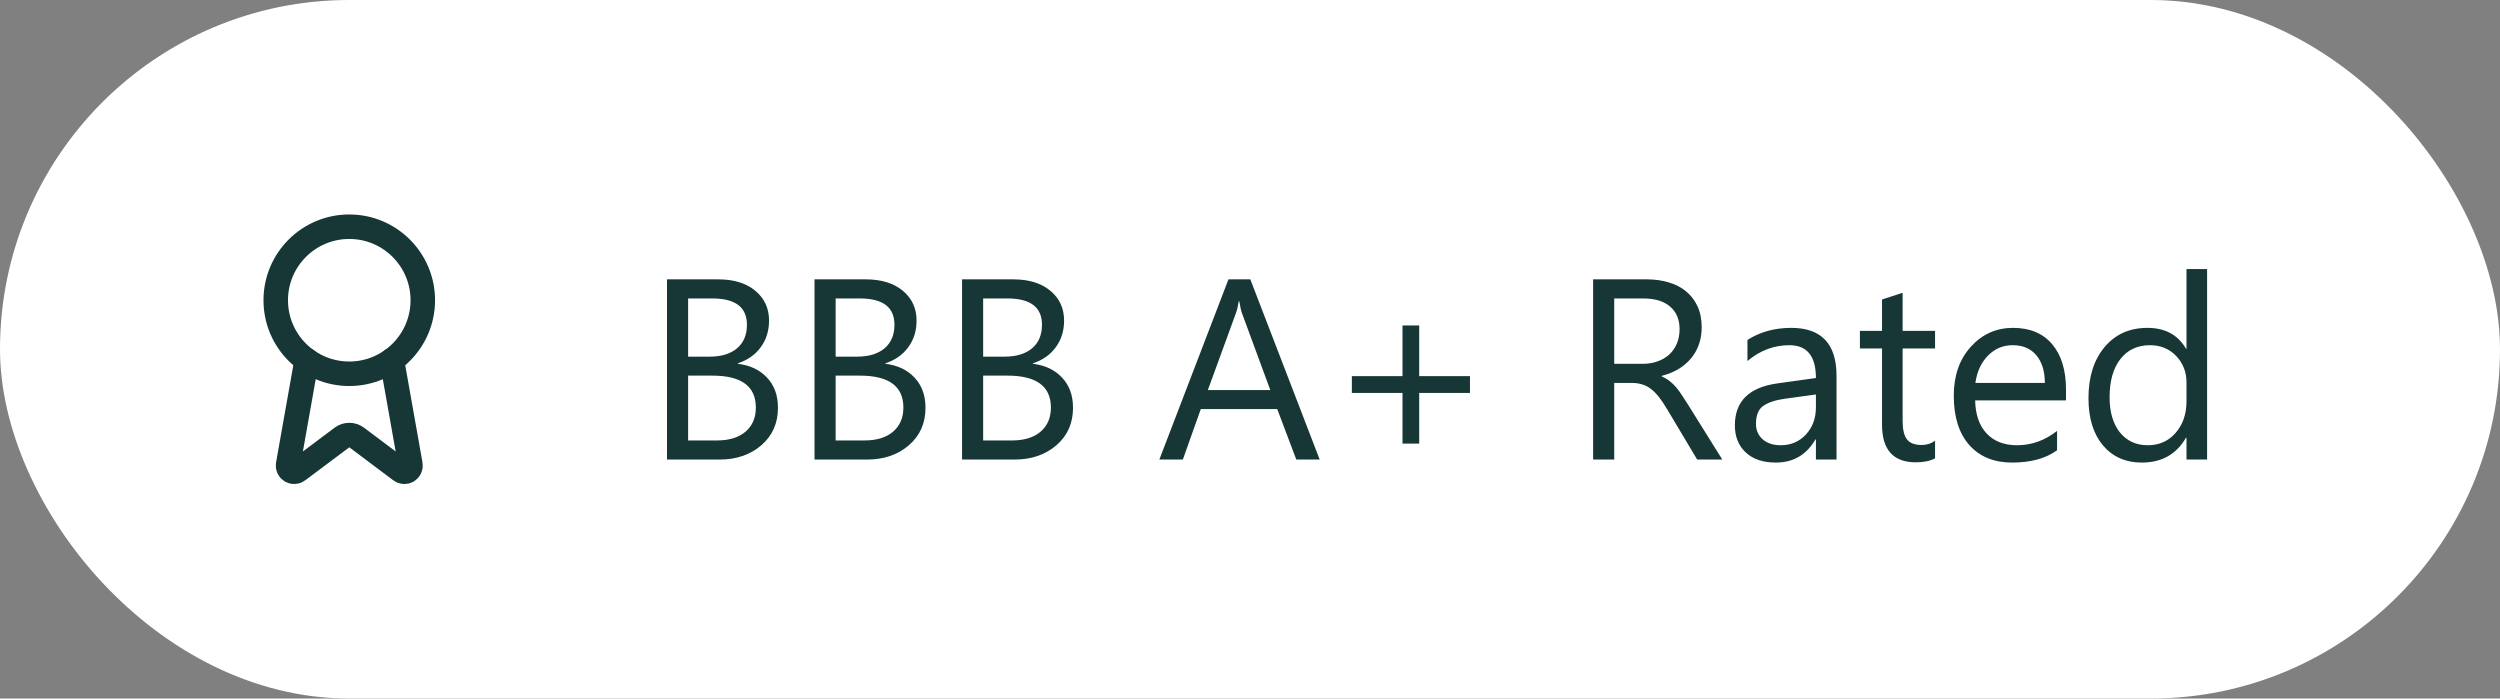<svg xmlns="http://www.w3.org/2000/svg" width="136" height="38" viewBox="0 0 136 38" fill="none"><rect x="0" y="0" width="136" height="38" fill="#808080" stroke="none"/><rect width="136" height="38" rx="19" fill="white"></rect><path d="M21.318 19.593L22.328 25.277C22.339 25.344 22.33 25.413 22.301 25.474C22.272 25.536 22.225 25.587 22.167 25.621C22.108 25.655 22.04 25.671 21.973 25.665C21.905 25.66 21.84 25.634 21.788 25.591L19.401 23.799C19.286 23.713 19.146 23.667 19.002 23.667C18.858 23.667 18.718 23.713 18.603 23.799L16.213 25.59C16.16 25.633 16.096 25.659 16.028 25.664C15.961 25.67 15.893 25.654 15.834 25.621C15.776 25.587 15.729 25.535 15.7 25.474C15.671 25.413 15.662 25.344 15.673 25.277L16.682 19.593" stroke="#173636" stroke-width="1.333" stroke-linecap="round" stroke-linejoin="round"></path><path d="M19 20.333C21.209 20.333 23 18.543 23 16.333C23 14.124 21.209 12.333 19 12.333C16.791 12.333 15 14.124 15 16.333C15 18.543 16.791 20.333 19 20.333Z" stroke="#173636" stroke-width="1.333" stroke-linecap="round" stroke-linejoin="round"></path><path d="M36.285 25V15.197H39.074C39.922 15.197 40.594 15.405 41.091 15.819C41.588 16.234 41.836 16.774 41.836 17.439C41.836 17.995 41.685 18.479 41.385 18.889C41.084 19.299 40.669 19.59 40.141 19.764V19.791C40.801 19.869 41.33 20.119 41.727 20.543C42.123 20.962 42.321 21.509 42.321 22.184C42.321 23.022 42.02 23.701 41.419 24.221C40.817 24.74 40.059 25 39.143 25H36.285ZM37.434 16.236V19.401H38.609C39.238 19.401 39.733 19.251 40.093 18.95C40.453 18.645 40.633 18.216 40.633 17.665C40.633 16.713 40.006 16.236 38.753 16.236H37.434ZM37.434 20.434V23.961H38.992C39.667 23.961 40.188 23.801 40.558 23.482C40.931 23.163 41.118 22.726 41.118 22.17C41.118 21.012 40.33 20.434 38.753 20.434H37.434ZM44.31 25V15.197H47.1C47.947 15.197 48.62 15.405 49.116 15.819C49.613 16.234 49.861 16.774 49.861 17.439C49.861 17.995 49.711 18.479 49.41 18.889C49.109 19.299 48.695 19.59 48.166 19.764V19.791C48.827 19.869 49.355 20.119 49.752 20.543C50.148 20.962 50.347 21.509 50.347 22.184C50.347 23.022 50.046 23.701 49.444 24.221C48.843 24.74 48.084 25 47.168 25H44.31ZM45.459 16.236V19.401H46.635C47.264 19.401 47.758 19.251 48.118 18.95C48.478 18.645 48.658 18.216 48.658 17.665C48.658 16.713 48.032 16.236 46.778 16.236H45.459ZM45.459 20.434V23.961H47.018C47.692 23.961 48.214 23.801 48.583 23.482C48.957 23.163 49.144 22.726 49.144 22.17C49.144 21.012 48.355 20.434 46.778 20.434H45.459ZM52.336 25V15.197H55.125C55.973 15.197 56.645 15.405 57.142 15.819C57.638 16.234 57.887 16.774 57.887 17.439C57.887 17.995 57.736 18.479 57.435 18.889C57.135 19.299 56.72 19.59 56.191 19.764V19.791C56.852 19.869 57.381 20.119 57.777 20.543C58.174 20.962 58.372 21.509 58.372 22.184C58.372 23.022 58.071 23.701 57.47 24.221C56.868 24.74 56.109 25 55.193 25H52.336ZM53.484 16.236V19.401H54.66C55.289 19.401 55.783 19.251 56.144 18.95C56.504 18.645 56.684 18.216 56.684 17.665C56.684 16.713 56.057 16.236 54.804 16.236H53.484ZM53.484 20.434V23.961H55.043C55.717 23.961 56.239 23.801 56.608 23.482C56.982 23.163 57.169 22.726 57.169 22.17C57.169 21.012 56.38 20.434 54.804 20.434H53.484ZM71.791 25H70.519L69.481 22.252H65.324L64.347 25H63.068L66.828 15.197H68.018L71.791 25ZM69.105 21.22L67.566 17.043C67.516 16.906 67.466 16.688 67.416 16.387H67.389C67.343 16.665 67.291 16.884 67.231 17.043L65.707 21.22H69.105ZM79.967 21.377H77.205V24.132H76.296V21.377H73.541V20.461H76.296V17.706H77.205V20.461H79.967V21.377ZM93.693 25H92.326L90.686 22.252C90.535 21.997 90.389 21.78 90.248 21.602C90.107 21.42 89.961 21.272 89.811 21.158C89.665 21.044 89.505 20.962 89.332 20.912C89.163 20.857 88.972 20.83 88.758 20.83H87.814V25H86.666V15.197H89.592C90.02 15.197 90.414 15.252 90.774 15.361C91.139 15.466 91.454 15.628 91.718 15.847C91.987 16.065 92.196 16.339 92.347 16.667C92.497 16.991 92.572 17.371 92.572 17.809C92.572 18.15 92.52 18.465 92.415 18.752C92.315 19.035 92.169 19.287 91.978 19.511C91.791 19.734 91.563 19.925 91.294 20.085C91.03 20.24 90.731 20.361 90.398 20.447V20.475C90.562 20.547 90.704 20.632 90.822 20.727C90.945 20.819 91.061 20.928 91.171 21.056C91.28 21.183 91.387 21.329 91.492 21.493C91.602 21.653 91.722 21.84 91.855 22.054L93.693 25ZM87.814 16.236V19.791H89.373C89.66 19.791 89.924 19.748 90.166 19.661C90.412 19.575 90.624 19.451 90.802 19.292C90.98 19.128 91.118 18.93 91.219 18.697C91.319 18.46 91.369 18.196 91.369 17.904C91.369 17.38 91.198 16.972 90.856 16.681C90.519 16.384 90.029 16.236 89.387 16.236H87.814ZM99.907 25H98.786V23.906H98.759C98.271 24.745 97.553 25.164 96.606 25.164C95.908 25.164 95.361 24.98 94.965 24.61C94.573 24.241 94.377 23.751 94.377 23.141C94.377 21.833 95.147 21.072 96.688 20.857L98.786 20.564C98.786 19.374 98.305 18.779 97.344 18.779C96.501 18.779 95.74 19.066 95.061 19.641V18.492C95.749 18.055 96.542 17.836 97.439 17.836C99.085 17.836 99.907 18.706 99.907 20.447V25ZM98.786 21.459L97.098 21.691C96.578 21.764 96.186 21.894 95.922 22.081C95.658 22.263 95.525 22.589 95.525 23.059C95.525 23.4 95.646 23.681 95.888 23.899C96.134 24.114 96.46 24.221 96.865 24.221C97.421 24.221 97.879 24.027 98.239 23.64C98.604 23.248 98.786 22.753 98.786 22.156V21.459ZM105.267 24.932C105.002 25.078 104.654 25.15 104.221 25.15C102.995 25.15 102.382 24.467 102.382 23.1V18.957H101.179V18H102.382V16.291L103.503 15.929V18H105.267V18.957H103.503V22.901C103.503 23.371 103.583 23.706 103.742 23.906C103.902 24.107 104.166 24.207 104.535 24.207C104.818 24.207 105.062 24.13 105.267 23.975V24.932ZM112.39 21.78H107.447C107.465 22.56 107.675 23.161 108.076 23.585C108.477 24.009 109.029 24.221 109.73 24.221C110.519 24.221 111.243 23.961 111.904 23.441V24.494C111.289 24.941 110.476 25.164 109.464 25.164C108.475 25.164 107.698 24.847 107.133 24.214C106.568 23.576 106.285 22.68 106.285 21.527C106.285 20.438 106.593 19.552 107.208 18.868C107.828 18.18 108.596 17.836 109.512 17.836C110.428 17.836 111.136 18.132 111.638 18.725C112.139 19.317 112.39 20.14 112.39 21.192V21.78ZM111.241 20.83C111.237 20.183 111.079 19.679 110.77 19.319C110.464 18.959 110.038 18.779 109.491 18.779C108.963 18.779 108.514 18.968 108.145 19.347C107.775 19.725 107.548 20.219 107.461 20.83H111.241ZM120.066 25H118.945V23.811H118.918C118.398 24.713 117.596 25.164 116.512 25.164C115.632 25.164 114.928 24.852 114.399 24.227C113.875 23.599 113.613 22.744 113.613 21.664C113.613 20.506 113.905 19.579 114.488 18.882C115.072 18.185 115.849 17.836 116.819 17.836C117.781 17.836 118.48 18.214 118.918 18.971H118.945V14.637H120.066V25ZM118.945 21.835V20.803C118.945 20.238 118.758 19.759 118.385 19.367C118.011 18.975 117.537 18.779 116.963 18.779C116.279 18.779 115.742 19.03 115.35 19.531C114.958 20.033 114.762 20.725 114.762 21.609C114.762 22.416 114.949 23.054 115.322 23.523C115.701 23.988 116.206 24.221 116.84 24.221C117.464 24.221 117.97 23.995 118.357 23.544C118.749 23.093 118.945 22.523 118.945 21.835Z" fill="#173636"></path></svg>